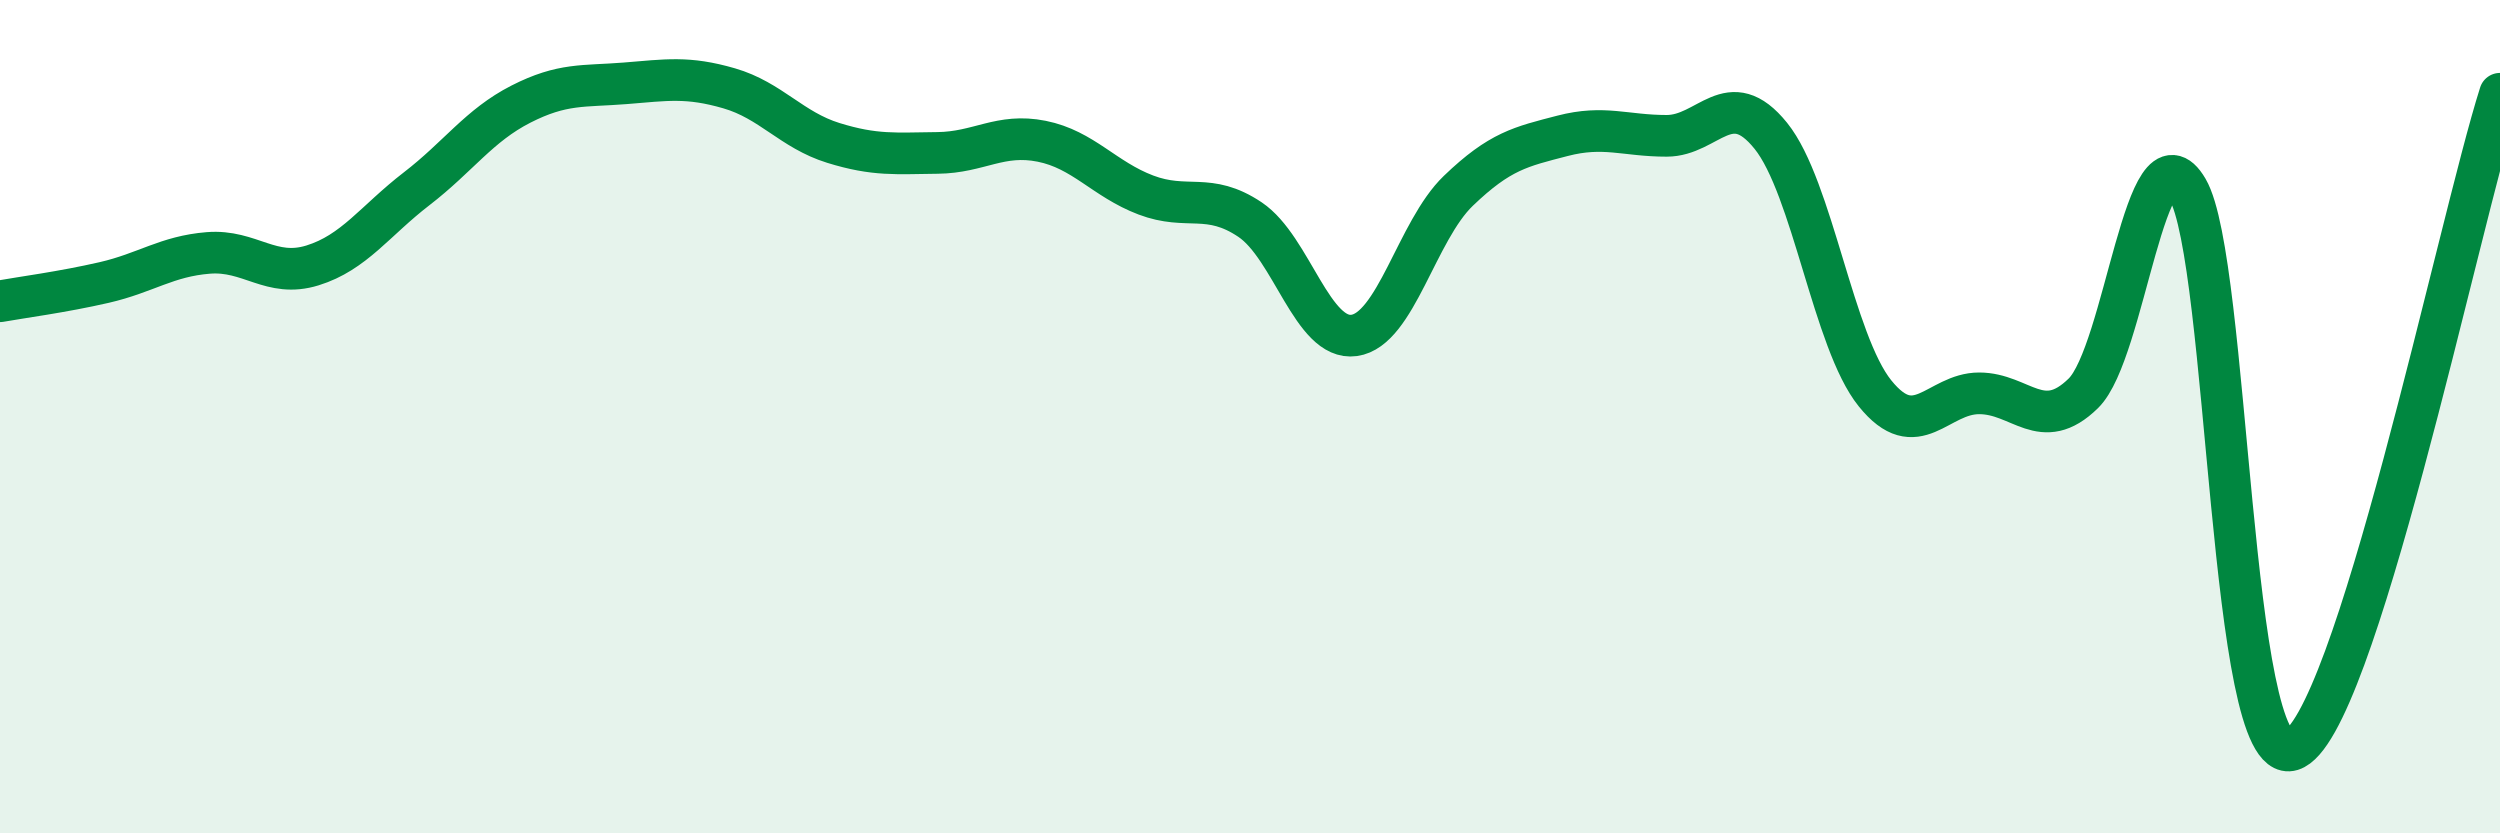 
    <svg width="60" height="20" viewBox="0 0 60 20" xmlns="http://www.w3.org/2000/svg">
      <path
        d="M 0,7.23 C 0.5,7.14 1.5,7.01 2.5,6.78 C 3.5,6.55 4,6.15 5,6.07 C 6,5.99 6.5,6.68 7.5,6.37 C 8.5,6.06 9,5.3 10,4.53 C 11,3.76 11.5,3.01 12.5,2.5 C 13.5,1.99 14,2.08 15,2 C 16,1.92 16.5,1.83 17.5,2.12 C 18.5,2.41 19,3.12 20,3.43 C 21,3.74 21.5,3.68 22.5,3.67 C 23.5,3.66 24,3.19 25,3.39 C 26,3.59 26.5,4.3 27.5,4.68 C 28.5,5.06 29,4.6 30,5.27 C 31,5.94 31.5,8.19 32.5,8.05 C 33.5,7.91 34,5.54 35,4.58 C 36,3.62 36.5,3.52 37.5,3.26 C 38.5,3 39,3.26 40,3.26 C 41,3.26 41.5,2.02 42.5,3.26 C 43.5,4.5 44,8.2 45,9.44 C 46,10.68 46.5,9.44 47.5,9.44 C 48.5,9.44 49,10.42 50,9.44 C 51,8.46 51.5,2.83 52.5,4.54 C 53.5,6.25 53.5,18.46 55,18 C 56.5,17.54 59,5.4 60,2.25L60 20L0 20Z"
        fill="#008740"
        opacity="0.1"
        stroke-linecap="round"
        stroke-linejoin="round"
      />
      <path
        d="M 0,7.23 C 0.5,7.14 1.5,7.01 2.5,6.78 C 3.5,6.55 4,6.15 5,6.07 C 6,5.99 6.5,6.68 7.5,6.37 C 8.5,6.06 9,5.3 10,4.53 C 11,3.76 11.5,3.01 12.5,2.5 C 13.5,1.99 14,2.08 15,2 C 16,1.92 16.5,1.83 17.5,2.12 C 18.5,2.41 19,3.12 20,3.43 C 21,3.74 21.5,3.68 22.5,3.67 C 23.5,3.66 24,3.19 25,3.39 C 26,3.59 26.5,4.3 27.5,4.68 C 28.5,5.06 29,4.6 30,5.27 C 31,5.94 31.5,8.19 32.5,8.05 C 33.5,7.91 34,5.54 35,4.58 C 36,3.62 36.5,3.52 37.5,3.26 C 38.5,3 39,3.26 40,3.26 C 41,3.26 41.5,2.02 42.5,3.26 C 43.5,4.5 44,8.2 45,9.44 C 46,10.68 46.5,9.44 47.5,9.44 C 48.5,9.44 49,10.42 50,9.44 C 51,8.46 51.5,2.83 52.5,4.54 C 53.5,6.25 53.5,18.46 55,18 C 56.5,17.54 59,5.4 60,2.25"
        stroke="#008740"
        stroke-width="1"
        fill="none"
        stroke-linecap="round"
        stroke-linejoin="round"
      />
    </svg>
  